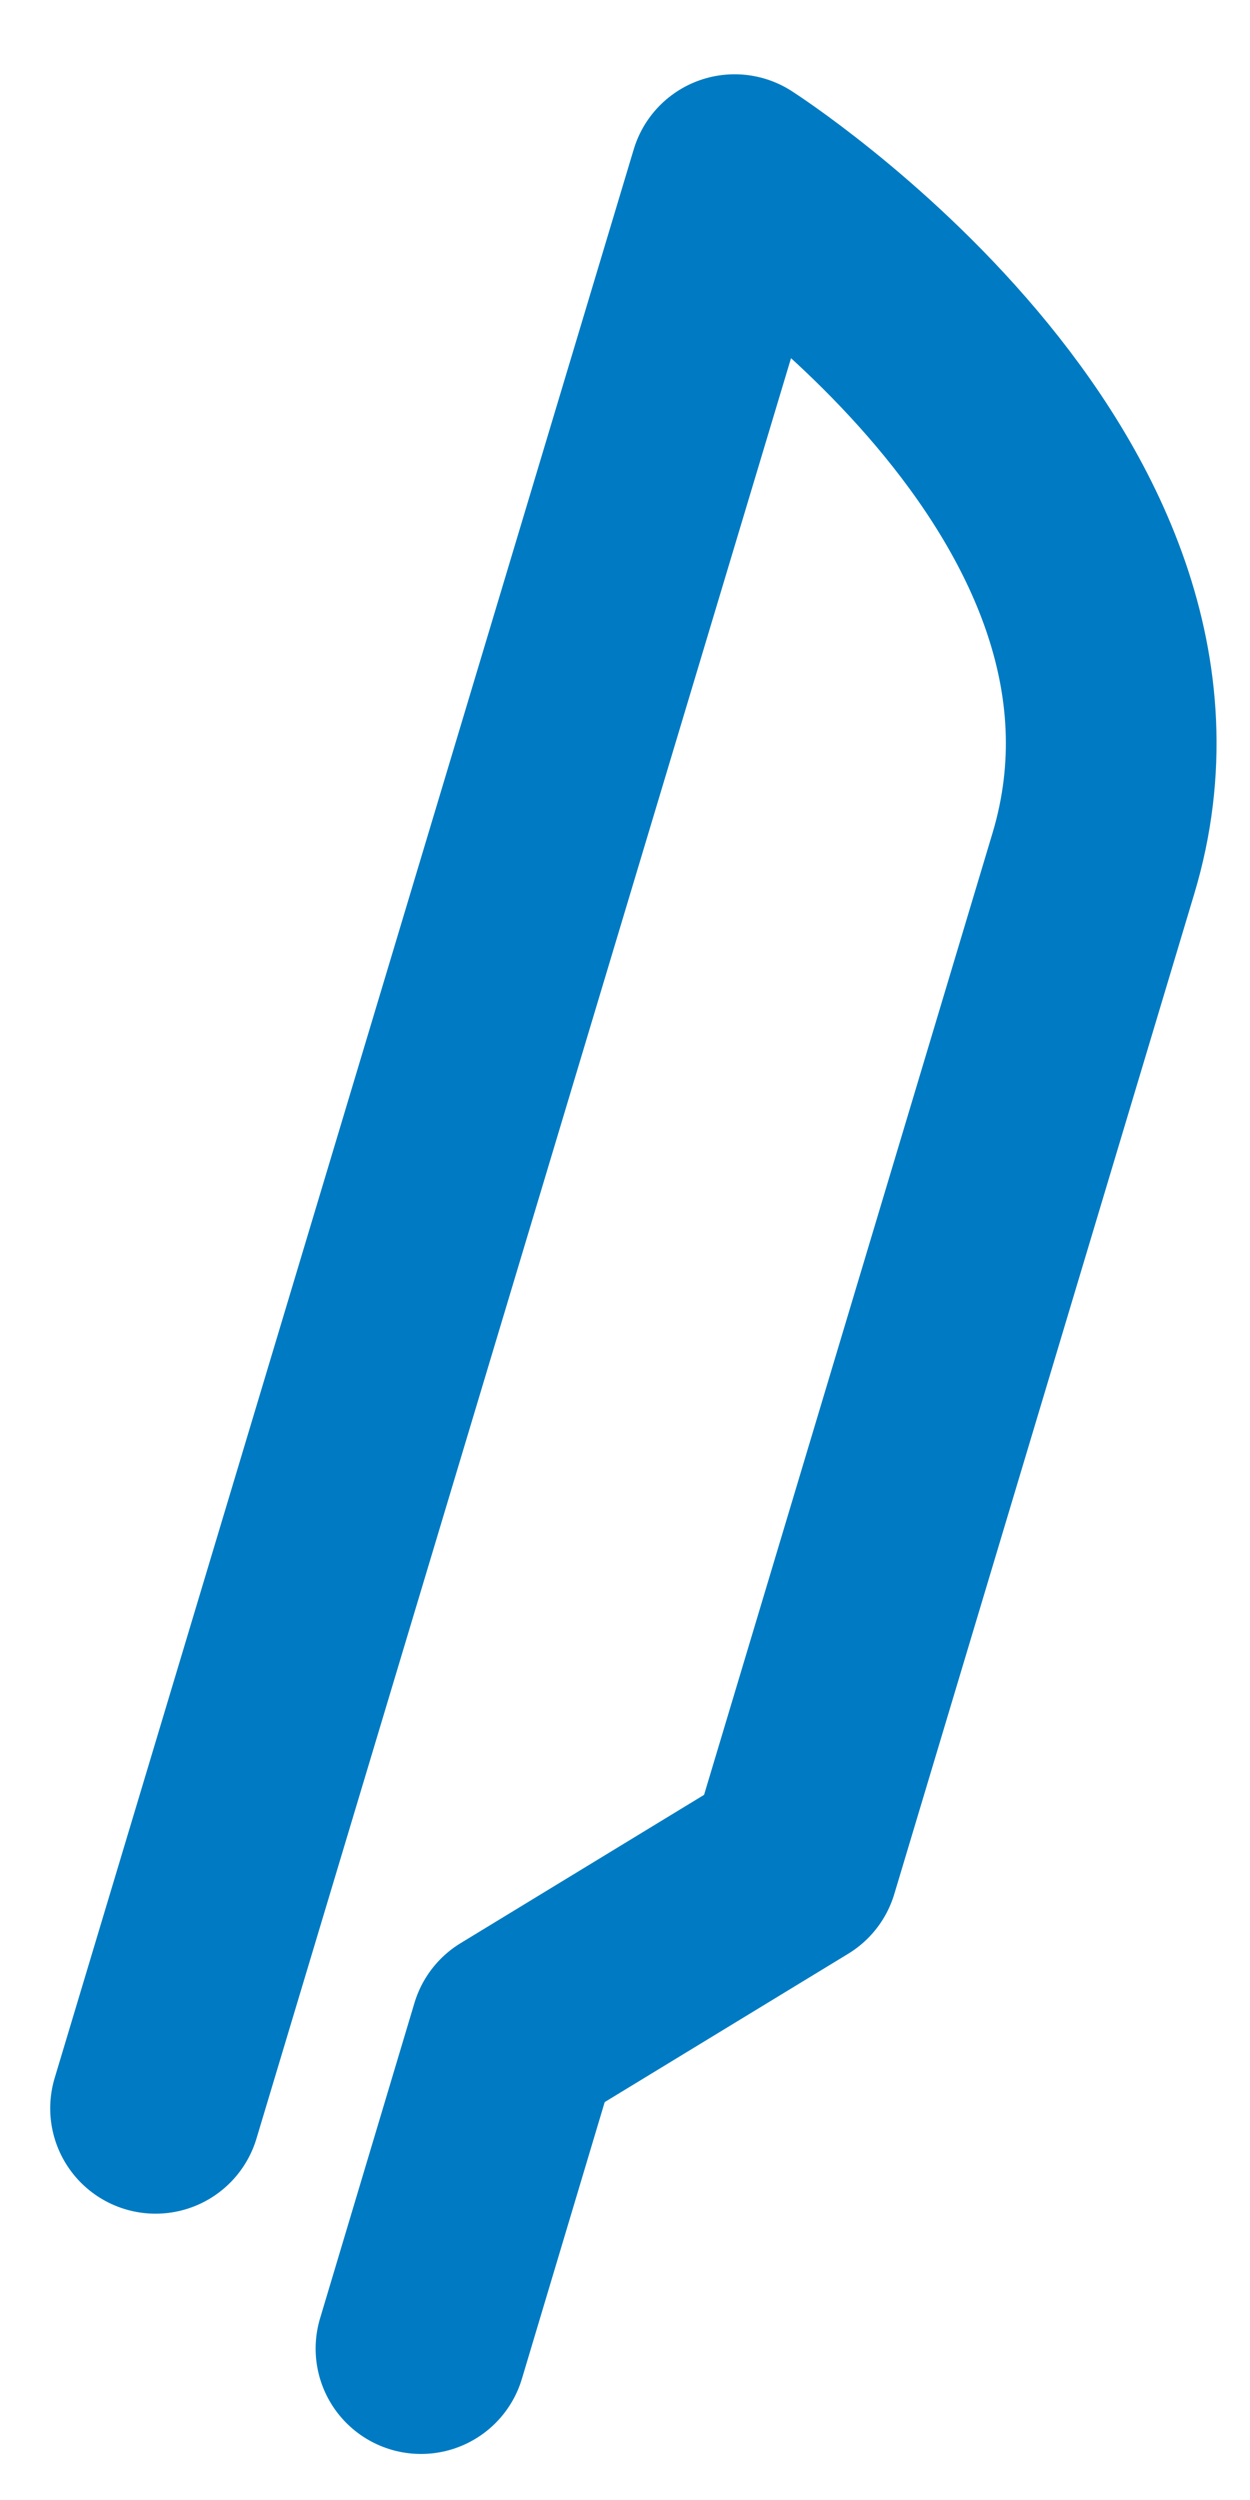 <?xml version="1.0" encoding="UTF-8"?><svg xmlns="http://www.w3.org/2000/svg" xmlns:xlink="http://www.w3.org/1999/xlink" xmlns:avocode="https://avocode.com/" id="SVGDoccf78967aaebb488d89f734a641769973" width="27px" height="54px" version="1.1" viewBox="0 0 27 54" aria-hidden="true"><defs><linearGradient class="cerosgradient" data-cerosgradient="true" id="CerosGradient_id819644337" gradientUnits="userSpaceOnUse" x1="50%" y1="100%" x2="50%" y2="0%"><stop offset="0%" stop-color="#d1d1d1"/><stop offset="100%" stop-color="#d1d1d1"/></linearGradient><linearGradient/></defs><g><g><path d="M9.093,50.73v0l2.039,-6.814v0l6.005,-3.658v0c0,0 4.011,-13.376 6.48,-21.607c2.47,-8.231 -7.749,-14.771 -7.749,-14.771v0l-12.508,41.66v0" fill-opacity="0" fill="#ffffff" stroke-linejoin="round" stroke-linecap="round" stroke-opacity="1" stroke="#007bc3" stroke-miterlimit="20" stroke-width="4.551"/></g></g></svg>